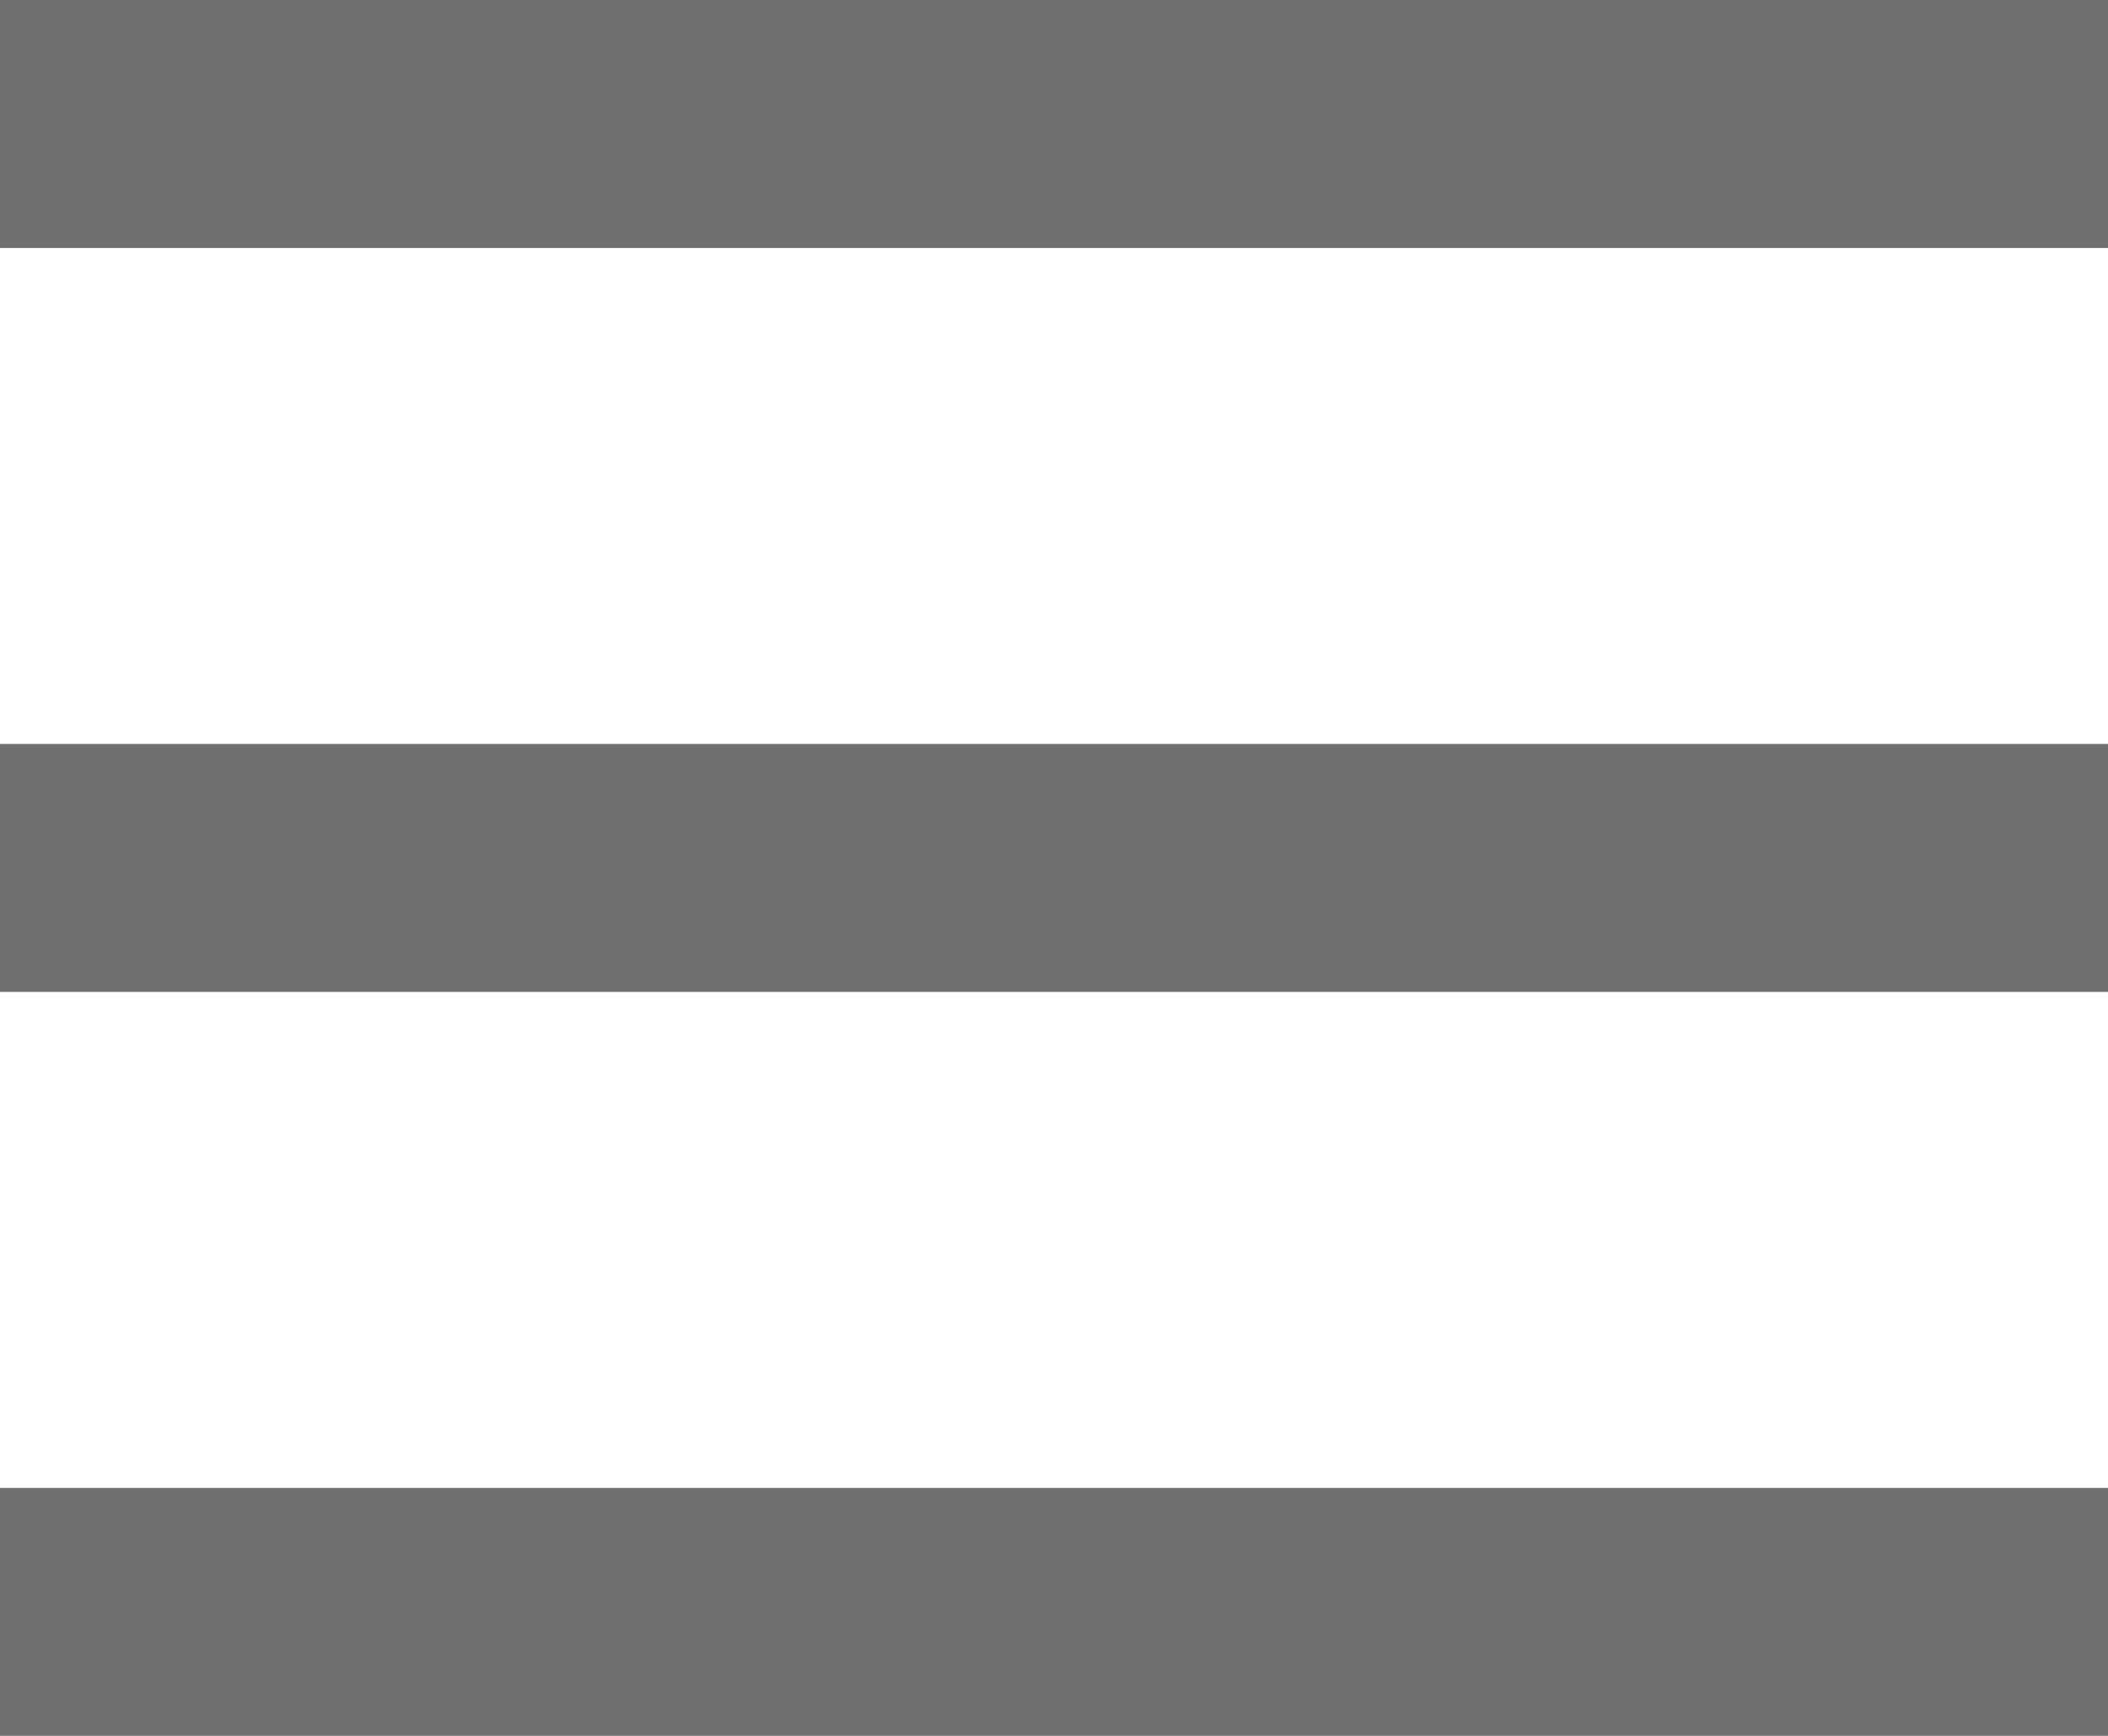 <svg xmlns="http://www.w3.org/2000/svg" width="17" height="14" viewBox="0 0 17 14">
  <g id="Groupe_3308" data-name="Groupe 3308" transform="translate(-883 -31)">
    <g id="Groupe_3307" data-name="Groupe 3307" transform="translate(599 6)">
      <line id="Ligne_578" data-name="Ligne 578" x2="17" transform="translate(284 26)" fill="none" stroke="#707070" stroke-width="2"/>
      <path id="Tracé_840" data-name="Tracé 840" d="M0,0H17" transform="translate(284 32)" fill="none" stroke="#707070" stroke-width="2"/>
      <line id="Ligne_580" data-name="Ligne 580" x2="17" transform="translate(284 38)" fill="none" stroke="#707070" stroke-width="2"/>
    </g>
  </g>
</svg>
